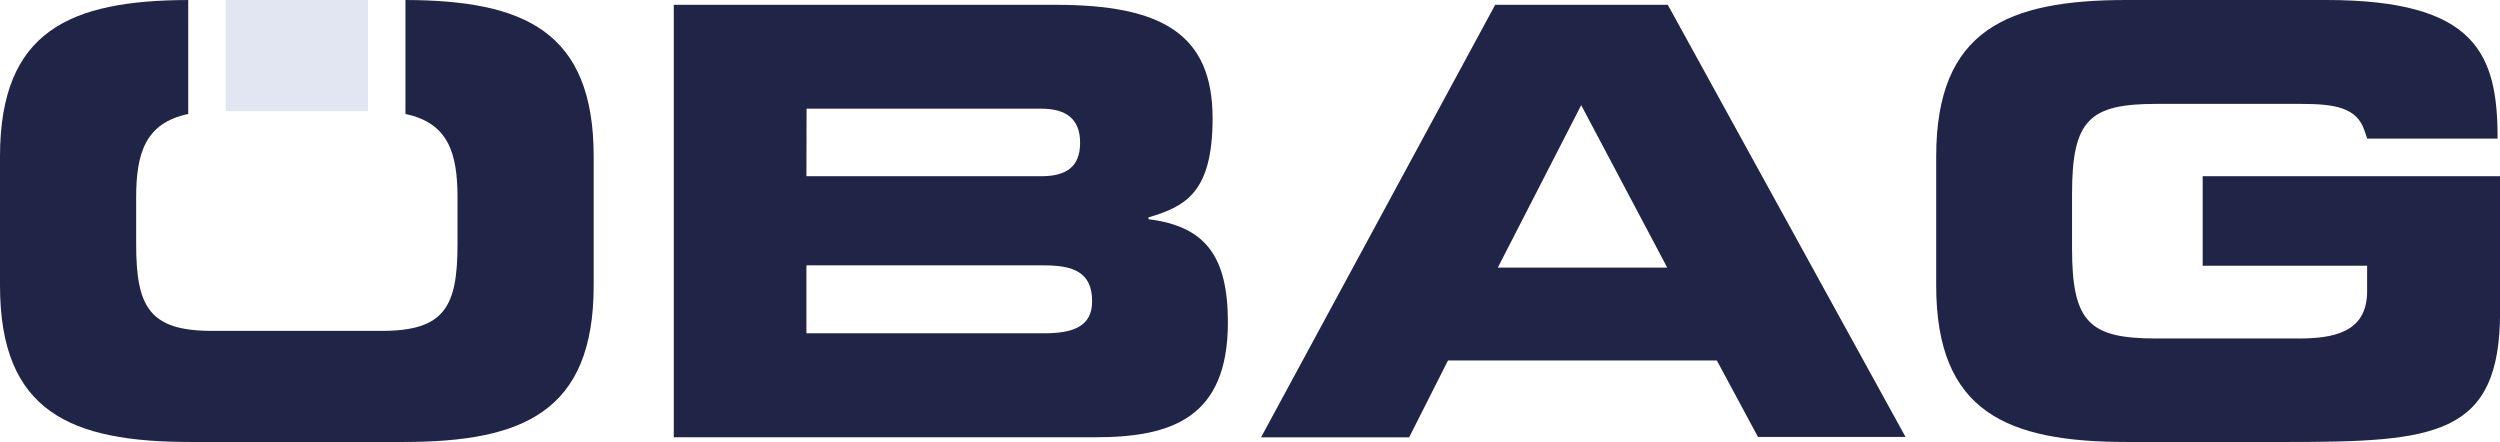 <?xml version="1.0" encoding="UTF-8" standalone="no"?>
<svg
   xmlns:dc="http://purl.org/dc/elements/1.1/"
   xmlns:cc="http://creativecommons.org/ns#"
   xmlns:rdf="http://www.w3.org/1999/02/22-rdf-syntax-ns#"
   xmlns:svg="http://www.w3.org/2000/svg"
   xmlns="http://www.w3.org/2000/svg"
   xmlns:sodipodi="http://sodipodi.sourceforge.net/DTD/sodipodi-0.dtd"
   xmlns:inkscape="http://www.inkscape.org/namespaces/inkscape"
   id="Ebene_1"
   data-name="Ebene 1"
   viewBox="0 0 312.12 55.18"
   version="1.1"
   sodipodi:docname="Logo-02.svg"
   inkscape:version="1.0.1 (3bc2e813f5, 2020-09-07)">
  <sodipodi:namedview
     pagecolor="#ffffff"
     bordercolor="#666666"
     borderopacity="1"
     objecttolerance="10"
     gridtolerance="10"
     guidetolerance="10"
     inkscape:pageopacity="0"
     inkscape:pageshadow="2"
     inkscape:window-width="1920"
     inkscape:window-height="1010"
     id="namedview17"
     showgrid="false"
     inkscape:zoom="3.6519479"
     inkscape:cx="164.85652"
     inkscape:cy="8.6264573"
     inkscape:window-x="-1926"
     inkscape:window-y="473"
     inkscape:window-maximized="1"
     inkscape:current-layer="Ebene_1" />
  <defs
     id="defs4">
    <style
       id="style2">.cls-1{fill:#fff;}</style>
  </defs>
  <path
     class="cls-1"
     d="M50.62,0V14.23c5.36,1.13,6.5,4.89,6.5,10.45V30.5c0,7.83-1.64,10.81-9.47,10.81H26.47c-7.83,0-9.47-3-9.47-10.81V24.68c0-5.56,1.14-9.32,6.5-10.45V0C8.76.05,0,3.83,0,19.54V35.65C0,51.46,8.87,55.18,23.79,55.18H50.34c14.91,0,23.78-3.72,23.78-19.53V19.54C74.12,3.83,65.36.05,50.62,0"
     id="path6"
     style="fill:#202548;fill-opacity:1" />
  <rect
     class="cls-1"
     x="28.18"
     width="17.76"
     height="13.87"
     id="rect8"
     style="fill:#e2e6f3;fill-opacity:1" />
  <path
     class="cls-1"
     d="M100.68,41.61h29.67c3.58,0,6-.82,6-4,0-3.65-2.39-4.48-6-4.48H100.68Zm0-19.61H130c3.06,0,4.85-1.12,4.85-4.18S133,13.57,130,13.57h-29.3ZM84.12.6h47.65c13.2,0,19.62,3.58,19.62,14.17,0,9.24-3.36,11-8,12.37v.23c7.23.89,9.91,4.77,9.91,12.9,0,11.86-7,14.32-16.48,14.32H84.12Z"
     id="path10"
     style="fill:#202548;fill-opacity:1" />
  <path
     class="cls-1"
     d="M197.41,13.13l10.74,20.28H187ZM186.67.6l-29.23,54h18.49L180.78,45h33.56l5.14,9.55H237.9L208.22.6Z"
     id="path12"
     style="fill:#202548;fill-opacity:1" />
  <path
     class="cls-1"
     d="M241.73,19.54C241.73,3.73,250.6,0,265.52,0h24.9c18.79,0,21.4,6.79,21.4,17.3H295.54c-.07-.25-.23-.67-.34-1-.95-2.91-3.76-3.33-8-3.33h-18c-8.35,0-10.51,2-10.51,11.26V31c0,9.25,2.16,11.26,10.51,11.26h17.68c4.32,0,8.65-.67,8.65-5.89V33.18H275V22h37.13V38.93c0,15.51-8.05,16.25-26.69,16.25H265.52c-14.92,0-23.79-3.72-23.79-19.53Z"
     id="path14"
     style="fill:#202548;fill-opacity:1" />
</svg>
